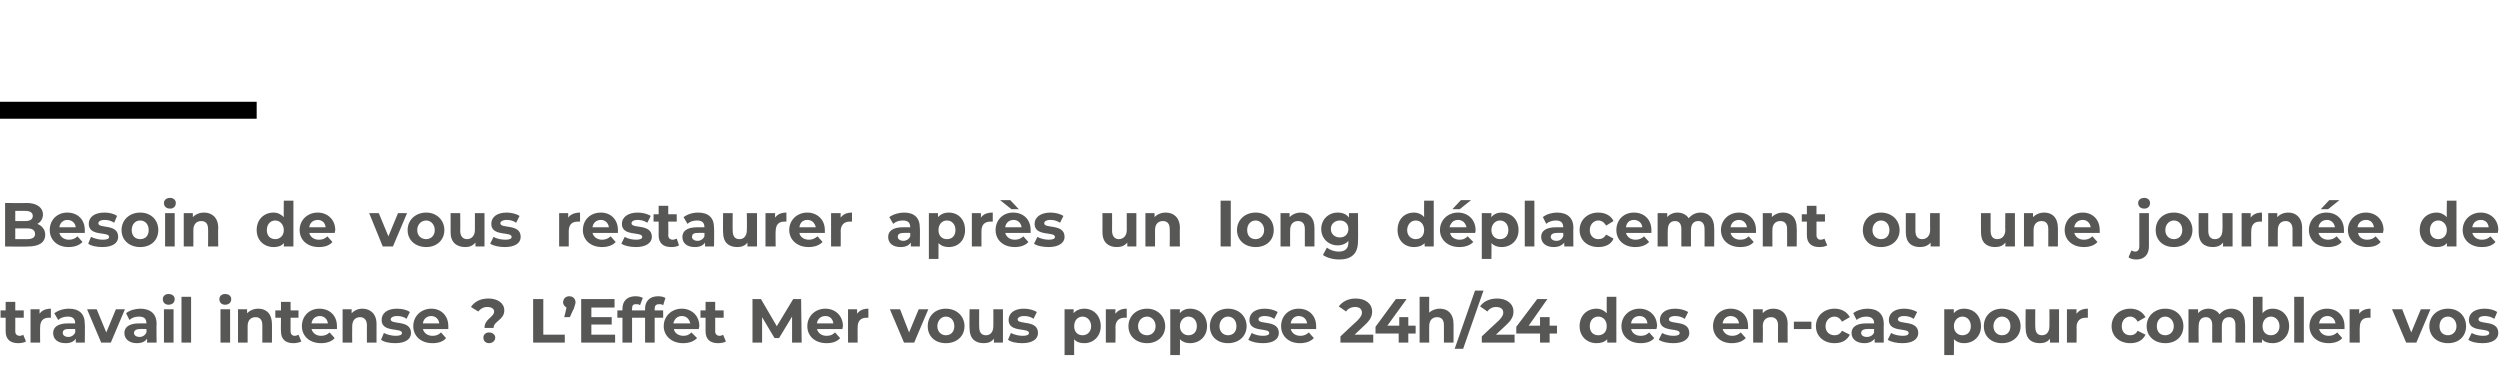 <?xml version="1.0" standalone="no"?><!DOCTYPE svg PUBLIC "-//W3C//DTD SVG 1.1//EN" "http://www.w3.org/Graphics/SVG/1.1/DTD/svg11.dtd"><svg xmlns="http://www.w3.org/2000/svg" version="1.1" width="442.2px" height="68.8px" viewBox="0 -33 442.2 68.8" style="top:-33px">  <desc>Besoin de vous restaurer après un long déplacement ou une journée de travail intense L Effet Mer vous propose 24h 2</desc>  <defs/>  <g class="svg-textframe-paragraphrules">    <line class="svg-paragraph-ruleabove" y1="-13.5" y2="-13.5" x1="0" x2="45.4" stroke="#000" stroke-width="3"/>  </g>  <g id="Polygon8741">    <path d="M 7.2 41.7 C 7.2 43.5 6 44.7 4.3 44.7 C 3.6 44.7 2.9 44.5 2.5 44 C 2.51 44.02 2.5 46.8 2.5 46.8 L 0.8 46.8 L 0.8 38.7 L 2.4 38.7 C 2.4 38.7 2.43 39.41 2.4 39.4 C 2.9 38.9 3.5 38.6 4.3 38.6 C 6 38.6 7.2 39.8 7.2 41.7 Z M 5.5 41.7 C 5.5 40.7 4.9 40 4 40 C 3.1 40 2.5 40.7 2.5 41.7 C 2.5 42.7 3.1 43.3 4 43.3 C 4.9 43.3 5.5 42.7 5.5 41.7 Z M 14.1 42.2 C 14.1 42.2 9.7 42.2 9.7 42.2 C 9.8 42.9 10.5 43.4 11.4 43.4 C 12 43.4 12.4 43.2 12.8 42.8 C 12.8 42.8 13.8 43.8 13.8 43.8 C 13.2 44.4 12.4 44.7 11.3 44.7 C 9.3 44.7 7.9 43.4 7.9 41.7 C 7.9 39.9 9.3 38.6 11.1 38.6 C 12.8 38.6 14.2 39.8 14.2 41.7 C 14.2 41.8 14.2 42 14.1 42.2 Z M 9.6 41.2 C 9.6 41.2 12.6 41.2 12.6 41.2 C 12.4 40.4 11.9 39.9 11.1 39.9 C 10.3 39.9 9.8 40.4 9.6 41.2 Z M 19.1 44.4 C 18.8 44.6 18.3 44.7 17.7 44.7 C 16.3 44.7 15.5 44 15.5 42.6 C 15.53 42.61 15.5 40.2 15.5 40.2 L 14.6 40.2 L 14.6 38.9 L 15.5 38.9 L 15.5 37.4 L 17.2 37.4 L 17.2 38.9 L 18.7 38.9 L 18.7 40.2 L 17.2 40.2 C 17.2 40.2 17.25 42.59 17.2 42.6 C 17.2 43.1 17.5 43.4 18 43.4 C 18.2 43.4 18.5 43.3 18.7 43.2 C 18.7 43.2 19.1 44.4 19.1 44.4 Z M 19.9 36.9 C 19.9 36.4 20.3 36 21 36 C 21.6 36 22 36.4 22 36.9 C 22 37.5 21.6 37.9 21 37.9 C 20.3 37.9 19.9 37.5 19.9 36.9 Z M 20.1 38.7 L 21.8 38.7 L 21.8 44.6 L 20.1 44.6 L 20.1 38.7 Z M 27.2 44.4 C 26.9 44.6 26.4 44.7 25.8 44.7 C 24.4 44.7 23.6 44 23.6 42.6 C 23.63 42.61 23.6 40.2 23.6 40.2 L 22.7 40.2 L 22.7 38.9 L 23.6 38.9 L 23.6 37.4 L 25.3 37.4 L 25.3 38.9 L 26.8 38.9 L 26.8 40.2 L 25.3 40.2 C 25.3 40.2 25.34 42.59 25.3 42.6 C 25.3 43.1 25.6 43.4 26.1 43.4 C 26.3 43.4 26.6 43.3 26.8 43.2 C 26.8 43.2 27.2 44.4 27.2 44.4 Z M 33.8 42.2 C 33.8 42.2 29.3 42.2 29.3 42.2 C 29.5 42.9 30.1 43.4 31 43.4 C 31.6 43.4 32.1 43.2 32.5 42.8 C 32.5 42.8 33.4 43.8 33.4 43.8 C 32.8 44.4 32 44.7 31 44.7 C 28.9 44.7 27.6 43.4 27.6 41.7 C 27.6 39.9 28.9 38.6 30.7 38.6 C 32.5 38.6 33.8 39.8 33.8 41.7 C 33.8 41.8 33.8 42 33.8 42.2 Z M 29.3 41.2 C 29.3 41.2 32.2 41.2 32.2 41.2 C 32.1 40.4 31.5 39.9 30.7 39.9 C 30 39.9 29.4 40.4 29.3 41.2 Z M 34.4 44.1 C 34.4 44.1 35 42.9 35 42.9 C 35.5 43.2 36.3 43.4 37 43.4 C 37.8 43.4 38.1 43.2 38.1 42.9 C 38.1 41.9 34.5 42.9 34.5 40.6 C 34.5 39.4 35.5 38.6 37.3 38.6 C 38.1 38.6 39 38.8 39.5 39.2 C 39.5 39.2 39 40.4 39 40.4 C 38.4 40 37.8 39.9 37.3 39.9 C 36.5 39.9 36.2 40.2 36.2 40.5 C 36.2 41.5 39.7 40.5 39.7 42.9 C 39.7 44 38.7 44.7 36.9 44.7 C 35.9 44.7 34.9 44.5 34.4 44.1 Z M 45.8 38.9 L 47.3 38.9 L 47.3 40.2 L 45.8 40.2 L 45.8 44.6 L 44.1 44.6 L 44.1 40.2 L 43.2 40.2 L 43.2 38.9 L 44.1 38.9 C 44.1 38.9 44.12 38.6 44.1 38.6 C 44.1 37.3 44.9 36.4 46.4 36.4 C 46.9 36.4 47.4 36.5 47.7 36.7 C 47.7 36.7 47.3 38 47.3 38 C 47.1 37.8 46.8 37.8 46.6 37.8 C 46.1 37.8 45.8 38 45.8 38.6 C 45.79 38.61 45.8 38.9 45.8 38.9 Z M 53.3 41.3 C 53.29 41.27 53.3 44.6 53.3 44.6 L 51.7 44.6 C 51.7 44.6 51.69 43.91 51.7 43.9 C 51.4 44.4 50.8 44.7 49.9 44.7 C 48.5 44.7 47.7 44 47.7 42.9 C 47.7 41.9 48.4 41.2 50.2 41.2 C 50.2 41.2 51.6 41.2 51.6 41.2 C 51.6 40.4 51.1 40 50.2 40 C 49.6 40 48.9 40.2 48.5 40.6 C 48.5 40.6 47.9 39.4 47.9 39.4 C 48.5 38.9 49.5 38.6 50.4 38.6 C 52.2 38.6 53.3 39.5 53.3 41.3 Z M 51.6 42.8 C 51.58 42.78 51.6 42.2 51.6 42.2 C 51.6 42.2 50.4 42.17 50.4 42.2 C 49.6 42.2 49.3 42.5 49.3 42.9 C 49.3 43.3 49.7 43.6 50.3 43.6 C 50.9 43.6 51.4 43.3 51.6 42.8 Z M 54.6 36.9 C 54.6 36.4 55.1 36 55.7 36 C 56.3 36 56.8 36.4 56.8 36.9 C 56.8 37.5 56.3 37.9 55.7 37.9 C 55.1 37.9 54.6 37.5 54.6 36.9 Z M 54.8 38.7 L 56.6 38.7 L 56.6 44.6 L 54.8 44.6 L 54.8 38.7 Z M 68.2 41.3 C 68.15 41.26 68.2 44.6 68.2 44.6 L 66.4 44.6 C 66.4 44.6 66.44 41.52 66.4 41.5 C 66.4 40.6 66 40.1 65.3 40.1 C 64.5 40.1 64 40.6 64 41.7 C 64.01 41.68 64 44.6 64 44.6 L 62.3 44.6 C 62.3 44.6 62.29 41.52 62.3 41.5 C 62.3 40.6 61.9 40.1 61.2 40.1 C 60.4 40.1 59.9 40.6 59.9 41.7 C 59.87 41.68 59.9 44.6 59.9 44.6 L 58.2 44.6 L 58.2 38.7 L 59.8 38.7 C 59.8 38.7 59.79 39.41 59.8 39.4 C 60.2 38.9 60.9 38.6 61.7 38.6 C 62.5 38.6 63.2 39 63.6 39.6 C 64.1 39 64.8 38.6 65.7 38.6 C 67.1 38.6 68.2 39.5 68.2 41.3 Z M 69.1 44.1 C 69.1 44.1 69.7 42.9 69.7 42.9 C 70.2 43.2 71 43.4 71.8 43.4 C 72.5 43.4 72.8 43.2 72.8 42.9 C 72.8 41.9 69.3 42.9 69.3 40.6 C 69.3 39.4 70.3 38.6 72 38.6 C 72.8 38.6 73.7 38.8 74.3 39.2 C 74.3 39.2 73.7 40.4 73.7 40.4 C 73.1 40 72.5 39.9 72 39.9 C 71.2 39.9 70.9 40.2 70.9 40.5 C 70.9 41.5 74.5 40.5 74.5 42.9 C 74.5 44 73.5 44.7 71.7 44.7 C 70.7 44.7 69.7 44.5 69.1 44.1 Z M 75.1 43.7 C 75.1 43 75.6 42.6 76.2 42.6 C 76.8 42.6 77.3 43 77.3 43.7 C 77.3 44.3 76.8 44.7 76.2 44.7 C 75.6 44.7 75.1 44.3 75.1 43.7 Z " stroke="none" fill="#575756"/>  </g>  <g id="Polygon8740">    <path d="M 4.6 27.4 C 4.3 27.6 3.7 27.7 3.2 27.7 C 1.8 27.7 1 27 1 25.6 C 1 25.61 1 23.2 1 23.2 L 0.1 23.2 L 0.1 21.9 L 1 21.9 L 1 20.4 L 2.7 20.4 L 2.7 21.9 L 4.2 21.9 L 4.2 23.2 L 2.7 23.2 C 2.7 23.2 2.72 25.59 2.7 25.6 C 2.7 26.1 3 26.4 3.5 26.4 C 3.7 26.4 4 26.3 4.1 26.2 C 4.1 26.2 4.6 27.4 4.6 27.4 Z M 9 21.6 C 9 21.6 9 23.2 9 23.2 C 8.9 23.2 8.8 23.2 8.6 23.2 C 7.7 23.2 7.1 23.7 7.1 24.9 C 7.07 24.85 7.1 27.6 7.1 27.6 L 5.4 27.6 L 5.4 21.7 L 7 21.7 C 7 21.7 7 22.51 7 22.5 C 7.4 21.9 8.1 21.6 9 21.6 Z M 15 24.3 C 15.04 24.27 15 27.6 15 27.6 L 13.4 27.6 C 13.4 27.6 13.43 26.91 13.4 26.9 C 13.1 27.4 12.5 27.7 11.6 27.7 C 10.2 27.7 9.4 27 9.4 25.9 C 9.4 24.9 10.2 24.2 12 24.2 C 12 24.2 13.3 24.2 13.3 24.2 C 13.3 23.4 12.9 23 12 23 C 11.3 23 10.7 23.2 10.3 23.6 C 10.3 23.6 9.6 22.4 9.6 22.4 C 10.3 21.9 11.2 21.6 12.2 21.6 C 14 21.6 15 22.5 15 24.3 Z M 13.3 25.8 C 13.32 25.78 13.3 25.2 13.3 25.2 C 13.3 25.2 12.14 25.17 12.1 25.2 C 11.3 25.2 11.1 25.5 11.1 25.9 C 11.1 26.3 11.5 26.6 12.1 26.6 C 12.6 26.6 13.1 26.3 13.3 25.8 Z M 22.1 21.7 L 19.6 27.6 L 17.9 27.6 L 15.4 21.7 L 17.1 21.7 L 18.8 25.8 L 20.5 21.7 L 22.1 21.7 Z M 27.7 24.3 C 27.65 24.27 27.7 27.6 27.7 27.6 L 26 27.6 C 26 27.6 26.05 26.91 26 26.9 C 25.7 27.4 25.1 27.7 24.2 27.7 C 22.9 27.7 22 27 22 25.9 C 22 24.9 22.8 24.2 24.6 24.2 C 24.6 24.2 25.9 24.2 25.9 24.2 C 25.9 23.4 25.5 23 24.6 23 C 23.9 23 23.3 23.2 22.9 23.6 C 22.9 23.6 22.3 22.4 22.3 22.4 C 22.9 21.9 23.9 21.6 24.8 21.6 C 26.6 21.6 27.7 22.5 27.7 24.3 Z M 25.9 25.8 C 25.94 25.78 25.9 25.2 25.9 25.2 C 25.9 25.2 24.76 25.17 24.8 25.2 C 24 25.2 23.7 25.5 23.7 25.9 C 23.7 26.3 24.1 26.6 24.7 26.6 C 25.2 26.6 25.7 26.3 25.9 25.8 Z M 28.8 19.9 C 28.8 19.4 29.2 19 29.8 19 C 30.5 19 30.9 19.4 30.9 19.9 C 30.9 20.5 30.5 20.9 29.8 20.9 C 29.2 20.9 28.8 20.5 28.8 19.9 Z M 29 21.7 L 30.7 21.7 L 30.7 27.6 L 29 27.6 L 29 21.7 Z M 32.1 19.5 L 33.8 19.5 L 33.8 27.6 L 32.1 27.6 L 32.1 19.5 Z M 38.8 19.9 C 38.8 19.4 39.2 19 39.8 19 C 40.5 19 40.9 19.4 40.9 19.9 C 40.9 20.5 40.5 20.9 39.8 20.9 C 39.2 20.9 38.8 20.5 38.8 19.9 Z M 39 21.7 L 40.7 21.7 L 40.7 27.6 L 39 27.6 L 39 21.7 Z M 48.1 24.3 C 48.12 24.26 48.1 27.6 48.1 27.6 L 46.4 27.6 C 46.4 27.6 46.4 24.52 46.4 24.5 C 46.4 23.6 46 23.1 45.2 23.1 C 44.4 23.1 43.8 23.6 43.8 24.7 C 43.79 24.72 43.8 27.6 43.8 27.6 L 42.1 27.6 L 42.1 21.7 L 43.7 21.7 C 43.7 21.7 43.71 22.42 43.7 22.4 C 44.2 21.9 44.9 21.6 45.7 21.6 C 47.1 21.6 48.1 22.5 48.1 24.3 Z M 53.3 27.4 C 52.9 27.6 52.4 27.7 51.9 27.7 C 50.5 27.7 49.7 27 49.7 25.6 C 49.66 25.61 49.7 23.2 49.7 23.2 L 48.7 23.2 L 48.7 21.9 L 49.7 21.9 L 49.7 20.4 L 51.4 20.4 L 51.4 21.9 L 52.8 21.9 L 52.8 23.2 L 51.4 23.2 C 51.4 23.2 51.38 25.59 51.4 25.6 C 51.4 26.1 51.7 26.4 52.1 26.4 C 52.4 26.4 52.6 26.3 52.8 26.2 C 52.8 26.2 53.3 27.4 53.3 27.4 Z M 59.6 25.2 C 59.6 25.2 55.1 25.2 55.1 25.2 C 55.3 25.9 55.9 26.4 56.8 26.4 C 57.4 26.4 57.9 26.2 58.3 25.8 C 58.3 25.8 59.2 26.8 59.2 26.8 C 58.7 27.4 57.8 27.7 56.8 27.7 C 54.7 27.7 53.4 26.4 53.4 24.7 C 53.4 22.9 54.7 21.6 56.5 21.6 C 58.3 21.6 59.6 22.8 59.6 24.7 C 59.6 24.8 59.6 25 59.6 25.2 Z M 55.1 24.2 C 55.1 24.2 58 24.2 58 24.2 C 57.9 23.4 57.3 22.9 56.6 22.9 C 55.8 22.9 55.2 23.4 55.1 24.2 Z M 66.6 24.3 C 66.6 24.26 66.6 27.6 66.6 27.6 L 64.9 27.6 C 64.9 27.6 64.88 24.52 64.9 24.5 C 64.9 23.6 64.4 23.1 63.7 23.1 C 62.9 23.1 62.3 23.6 62.3 24.7 C 62.27 24.72 62.3 27.6 62.3 27.6 L 60.6 27.6 L 60.6 21.7 L 62.2 21.7 C 62.2 21.7 62.19 22.42 62.2 22.4 C 62.7 21.9 63.3 21.6 64.1 21.6 C 65.5 21.6 66.6 22.5 66.6 24.3 Z M 67.4 27.1 C 67.4 27.1 67.9 25.9 67.9 25.9 C 68.5 26.2 69.3 26.4 70 26.4 C 70.8 26.4 71.1 26.2 71.1 25.9 C 71.1 24.9 67.5 25.9 67.5 23.6 C 67.5 22.4 68.5 21.6 70.2 21.6 C 71.1 21.6 72 21.8 72.5 22.2 C 72.5 22.2 71.9 23.4 71.9 23.4 C 71.4 23 70.8 22.9 70.2 22.9 C 69.5 22.9 69.1 23.2 69.1 23.5 C 69.1 24.5 72.7 23.5 72.7 25.9 C 72.7 27 71.7 27.7 69.9 27.7 C 68.9 27.7 67.9 27.5 67.4 27.1 Z M 79.3 25.2 C 79.3 25.2 74.8 25.2 74.8 25.2 C 75 25.9 75.6 26.4 76.5 26.4 C 77.2 26.4 77.6 26.2 78 25.8 C 78 25.8 78.9 26.8 78.9 26.8 C 78.4 27.4 77.6 27.7 76.5 27.7 C 74.4 27.7 73.1 26.4 73.1 24.7 C 73.1 22.9 74.5 21.6 76.3 21.6 C 78 21.6 79.3 22.8 79.3 24.7 C 79.3 24.8 79.3 25 79.3 25.2 Z M 74.8 24.2 C 74.8 24.2 77.7 24.2 77.7 24.2 C 77.6 23.4 77 22.9 76.3 22.9 C 75.5 22.9 74.9 23.4 74.8 24.2 Z M 87.4 22.1 C 87.4 21.6 86.9 21.3 86.2 21.3 C 85.5 21.3 85 21.6 84.6 22.1 C 84.6 22.1 83.3 21.3 83.3 21.3 C 83.9 20.4 84.9 19.8 86.4 19.8 C 88 19.8 89.2 20.6 89.2 21.9 C 89.2 23.6 87.3 23.8 87.3 25 C 87.3 25 85.7 25 85.7 25 C 85.7 23.4 87.4 23.1 87.4 22.1 Z M 85.5 26.7 C 85.5 26.2 85.9 25.8 86.5 25.8 C 87.1 25.8 87.6 26.2 87.6 26.7 C 87.6 27.3 87.1 27.7 86.5 27.7 C 85.9 27.7 85.5 27.3 85.5 26.7 Z M 94.3 19.9 L 96.1 19.9 L 96.1 26.2 L 99.9 26.2 L 99.9 27.6 L 94.3 27.6 L 94.3 19.9 Z M 101.8 20.5 C 101.8 20.7 101.7 20.9 101.5 21.6 C 101.48 21.55 100.8 23.1 100.8 23.1 L 99.8 23.1 C 99.8 23.1 100.23 21.4 100.2 21.4 C 99.9 21.2 99.6 20.9 99.6 20.5 C 99.6 19.8 100.1 19.4 100.7 19.4 C 101.3 19.4 101.8 19.8 101.8 20.5 Z M 108.8 26.2 L 108.8 27.6 L 102.8 27.6 L 102.8 19.9 L 108.7 19.9 L 108.7 21.4 L 104.6 21.4 L 104.6 23.1 L 108.2 23.1 L 108.2 24.4 L 104.6 24.4 L 104.6 26.2 L 108.8 26.2 Z M 111.8 21.9 L 113.3 21.9 L 113.3 23.2 L 111.8 23.2 L 111.8 27.6 L 110.1 27.6 L 110.1 23.2 L 109.2 23.2 L 109.2 21.9 L 110.1 21.9 C 110.1 21.9 110.08 21.6 110.1 21.6 C 110.1 20.3 110.9 19.4 112.4 19.4 C 112.9 19.4 113.4 19.5 113.7 19.7 C 113.7 19.7 113.2 21 113.2 21 C 113 20.8 112.8 20.8 112.5 20.8 C 112 20.8 111.8 21 111.8 21.6 C 111.76 21.61 111.8 21.9 111.8 21.9 Z M 115.8 21.9 L 117.3 21.9 L 117.3 23.2 L 115.8 23.2 L 115.8 27.6 L 114.1 27.6 L 114.1 23.2 L 113.2 23.2 L 113.2 21.9 L 114.1 21.9 C 114.1 21.9 114.12 21.6 114.1 21.6 C 114.1 20.3 114.9 19.4 116.4 19.4 C 116.9 19.4 117.4 19.5 117.7 19.7 C 117.7 19.7 117.3 21 117.3 21 C 117.1 20.8 116.8 20.8 116.6 20.8 C 116.1 20.8 115.8 21 115.8 21.6 C 115.79 21.61 115.8 21.9 115.8 21.9 Z M 123.6 25.2 C 123.6 25.2 119.2 25.2 119.2 25.2 C 119.3 25.9 120 26.4 120.9 26.4 C 121.5 26.4 121.9 26.2 122.3 25.8 C 122.3 25.8 123.3 26.8 123.3 26.8 C 122.7 27.4 121.9 27.7 120.8 27.7 C 118.8 27.7 117.4 26.4 117.4 24.7 C 117.4 22.9 118.8 21.6 120.6 21.6 C 122.3 21.6 123.7 22.8 123.7 24.7 C 123.7 24.8 123.6 25 123.6 25.2 Z M 119.1 24.2 C 119.1 24.2 122.1 24.2 122.1 24.2 C 121.9 23.4 121.4 22.9 120.6 22.9 C 119.8 22.9 119.3 23.4 119.1 24.2 Z M 128.4 27.4 C 128.1 27.6 127.5 27.7 127 27.7 C 125.6 27.7 124.8 27 124.8 25.6 C 124.8 25.61 124.8 23.2 124.8 23.2 L 123.9 23.2 L 123.9 21.9 L 124.8 21.9 L 124.8 20.4 L 126.5 20.4 L 126.5 21.9 L 128 21.9 L 128 23.2 L 126.5 23.2 C 126.5 23.2 126.52 25.59 126.5 25.6 C 126.5 26.1 126.8 26.4 127.3 26.4 C 127.5 26.4 127.8 26.3 127.9 26.2 C 127.9 26.2 128.4 27.4 128.4 27.4 Z M 140.1 27.6 L 140.1 23 L 137.8 26.8 L 137 26.8 L 134.8 23.1 L 134.8 27.6 L 133.1 27.6 L 133.1 19.9 L 134.6 19.9 L 137.4 24.7 L 140.3 19.9 L 141.7 19.9 L 141.8 27.6 L 140.1 27.6 Z M 149 25.2 C 149 25.2 144.5 25.2 144.5 25.2 C 144.7 25.9 145.3 26.4 146.2 26.4 C 146.9 26.4 147.3 26.2 147.7 25.8 C 147.7 25.8 148.6 26.8 148.6 26.8 C 148.1 27.4 147.3 27.7 146.2 27.7 C 144.1 27.7 142.8 26.4 142.8 24.7 C 142.8 22.9 144.2 21.6 146 21.6 C 147.7 21.6 149.1 22.8 149.1 24.7 C 149.1 24.8 149 25 149 25.2 Z M 144.5 24.2 C 144.5 24.2 147.4 24.2 147.4 24.2 C 147.3 23.4 146.8 22.9 146 22.9 C 145.2 22.9 144.6 23.4 144.5 24.2 Z M 153.6 21.6 C 153.6 21.6 153.6 23.2 153.6 23.2 C 153.5 23.2 153.4 23.2 153.3 23.2 C 152.3 23.2 151.7 23.7 151.7 24.9 C 151.69 24.85 151.7 27.6 151.7 27.6 L 150 27.6 L 150 21.7 L 151.6 21.7 C 151.6 21.7 151.61 22.51 151.6 22.5 C 152 21.9 152.7 21.6 153.6 21.6 Z M 164.2 21.7 L 161.7 27.6 L 159.9 27.6 L 157.4 21.7 L 159.2 21.7 L 160.8 25.8 L 162.5 21.7 L 164.2 21.7 Z M 164.1 24.7 C 164.1 22.9 165.4 21.6 167.3 21.6 C 169.2 21.6 170.6 22.9 170.6 24.7 C 170.6 26.5 169.2 27.7 167.3 27.7 C 165.4 27.7 164.1 26.5 164.1 24.7 Z M 168.8 24.7 C 168.8 23.7 168.2 23 167.3 23 C 166.5 23 165.8 23.7 165.8 24.7 C 165.8 25.7 166.5 26.3 167.3 26.3 C 168.2 26.3 168.8 25.7 168.8 24.7 Z M 177.4 21.7 L 177.4 27.6 L 175.8 27.6 C 175.8 27.6 175.82 26.94 175.8 26.9 C 175.4 27.5 174.7 27.7 174 27.7 C 172.5 27.7 171.5 26.9 171.5 25.1 C 171.45 25.07 171.5 21.7 171.5 21.7 L 173.2 21.7 C 173.2 21.7 173.17 24.82 173.2 24.8 C 173.2 25.8 173.6 26.3 174.4 26.3 C 175.2 26.3 175.7 25.7 175.7 24.7 C 175.73 24.66 175.7 21.7 175.7 21.7 L 177.4 21.7 Z M 178.3 27.1 C 178.3 27.1 178.8 25.9 178.8 25.9 C 179.4 26.2 180.2 26.4 180.9 26.4 C 181.7 26.4 182 26.2 182 25.9 C 182 24.9 178.4 25.9 178.4 23.6 C 178.4 22.4 179.4 21.6 181.1 21.6 C 181.9 21.6 182.8 21.8 183.4 22.2 C 183.4 22.2 182.8 23.4 182.8 23.4 C 182.3 23 181.7 22.9 181.1 22.9 C 180.4 22.9 180 23.2 180 23.5 C 180 24.5 183.6 23.5 183.6 25.9 C 183.6 27 182.6 27.7 180.8 27.7 C 179.8 27.7 178.8 27.5 178.3 27.1 Z M 194.7 24.7 C 194.7 26.5 193.4 27.7 191.8 27.7 C 191 27.7 190.4 27.5 190 27 C 189.97 27.02 190 29.8 190 29.8 L 188.3 29.8 L 188.3 21.7 L 189.9 21.7 C 189.9 21.7 189.9 22.41 189.9 22.4 C 190.3 21.9 191 21.6 191.8 21.6 C 193.4 21.6 194.7 22.8 194.7 24.7 Z M 193 24.7 C 193 23.7 192.3 23 191.5 23 C 190.6 23 190 23.7 190 24.7 C 190 25.7 190.6 26.3 191.5 26.3 C 192.3 26.3 193 25.7 193 24.7 Z M 199.3 21.6 C 199.3 21.6 199.3 23.2 199.3 23.2 C 199.2 23.2 199 23.2 198.9 23.2 C 198 23.2 197.3 23.7 197.3 24.9 C 197.34 24.85 197.3 27.6 197.3 27.6 L 195.6 27.6 L 195.6 21.7 L 197.3 21.7 C 197.3 21.7 197.26 22.51 197.3 22.5 C 197.7 21.9 198.4 21.6 199.3 21.6 Z M 199.6 24.7 C 199.6 22.9 201 21.6 202.9 21.6 C 204.7 21.6 206.1 22.9 206.1 24.7 C 206.1 26.5 204.7 27.7 202.9 27.7 C 201 27.7 199.6 26.5 199.6 24.7 Z M 204.4 24.7 C 204.4 23.7 203.7 23 202.9 23 C 202 23 201.3 23.7 201.3 24.7 C 201.3 25.7 202 26.3 202.9 26.3 C 203.7 26.3 204.4 25.7 204.4 24.7 Z M 213.5 24.7 C 213.5 26.5 212.2 27.7 210.5 27.7 C 209.8 27.7 209.2 27.5 208.7 27 C 208.75 27.02 208.7 29.8 208.7 29.8 L 207 29.8 L 207 21.7 L 208.7 21.7 C 208.7 21.7 208.67 22.41 208.7 22.4 C 209.1 21.9 209.7 21.6 210.5 21.6 C 212.2 21.6 213.5 22.8 213.5 24.7 Z M 211.7 24.7 C 211.7 23.7 211.1 23 210.2 23 C 209.4 23 208.7 23.7 208.7 24.7 C 208.7 25.7 209.4 26.3 210.2 26.3 C 211.1 26.3 211.7 25.7 211.7 24.7 Z M 214 24.7 C 214 22.9 215.3 21.6 217.2 21.6 C 219.1 21.6 220.5 22.9 220.5 24.7 C 220.5 26.5 219.1 27.7 217.2 27.7 C 215.3 27.7 214 26.5 214 24.7 Z M 218.7 24.7 C 218.7 23.7 218.1 23 217.2 23 C 216.4 23 215.7 23.7 215.7 24.7 C 215.7 25.7 216.4 26.3 217.2 26.3 C 218.1 26.3 218.7 25.7 218.7 24.7 Z M 220.8 27.1 C 220.8 27.1 221.4 25.9 221.4 25.9 C 221.9 26.2 222.7 26.4 223.4 26.4 C 224.2 26.4 224.5 26.2 224.5 25.9 C 224.5 24.9 221 25.9 221 23.6 C 221 22.4 222 21.6 223.7 21.6 C 224.5 21.6 225.4 21.8 226 22.2 C 226 22.2 225.4 23.4 225.4 23.4 C 224.8 23 224.2 22.9 223.7 22.9 C 222.9 22.9 222.6 23.2 222.6 23.5 C 222.6 24.5 226.2 23.5 226.2 25.9 C 226.2 27 225.2 27.7 223.4 27.7 C 222.4 27.7 221.4 27.5 220.8 27.1 Z M 232.8 25.2 C 232.8 25.2 228.3 25.2 228.3 25.2 C 228.5 25.9 229.1 26.4 230 26.4 C 230.6 26.4 231.1 26.2 231.5 25.8 C 231.5 25.8 232.4 26.8 232.4 26.8 C 231.8 27.4 231 27.7 229.9 27.7 C 227.9 27.7 226.6 26.4 226.6 24.7 C 226.6 22.9 227.9 21.6 229.7 21.6 C 231.5 21.6 232.8 22.8 232.8 24.7 C 232.8 24.8 232.8 25 232.8 25.2 Z M 228.3 24.2 C 228.3 24.2 231.2 24.2 231.2 24.2 C 231.1 23.4 230.5 22.9 229.7 22.9 C 229 22.9 228.4 23.4 228.3 24.2 Z M 242.9 26.2 L 242.9 27.6 L 237.1 27.6 L 237.1 26.5 C 237.1 26.5 240.08 23.69 240.1 23.7 C 240.8 23 240.9 22.6 240.9 22.3 C 240.9 21.7 240.5 21.3 239.7 21.3 C 239 21.3 238.4 21.6 238.1 22.1 C 238.1 22.1 236.8 21.2 236.8 21.2 C 237.4 20.4 238.4 19.8 239.8 19.8 C 241.5 19.8 242.7 20.7 242.7 22.1 C 242.7 22.8 242.5 23.5 241.4 24.5 C 241.39 24.52 239.6 26.2 239.6 26.2 L 242.9 26.2 Z M 250.4 26 L 249.1 26 L 249.1 27.6 L 247.4 27.6 L 247.4 26 L 243.3 26 L 243.3 24.8 L 246.9 19.9 L 248.8 19.9 L 245.4 24.6 L 247.5 24.6 L 247.5 23.1 L 249.1 23.1 L 249.1 24.6 L 250.4 24.6 L 250.4 26 Z M 257.1 24.3 C 257.11 24.26 257.1 27.6 257.1 27.6 L 255.4 27.6 C 255.4 27.6 255.4 24.52 255.4 24.5 C 255.4 23.6 255 23.1 254.2 23.1 C 253.4 23.1 252.8 23.6 252.8 24.7 C 252.78 24.72 252.8 27.6 252.8 27.6 L 251.1 27.6 L 251.1 19.5 L 252.8 19.5 C 252.8 19.5 252.78 22.35 252.8 22.3 C 253.2 21.9 253.9 21.6 254.7 21.6 C 256.1 21.6 257.1 22.5 257.1 24.3 Z M 260.9 18.4 L 262.4 18.4 L 258.8 28.7 L 257.3 28.7 L 260.9 18.4 Z M 267.9 26.2 L 267.9 27.6 L 262.1 27.6 L 262.1 26.5 C 262.1 26.5 265.08 23.69 265.1 23.7 C 265.8 23 265.9 22.6 265.9 22.3 C 265.9 21.7 265.5 21.3 264.6 21.3 C 264 21.3 263.4 21.6 263.1 22.1 C 263.1 22.1 261.8 21.2 261.8 21.2 C 262.3 20.4 263.4 19.8 264.8 19.8 C 266.5 19.8 267.7 20.7 267.7 22.1 C 267.7 22.8 267.5 23.5 266.4 24.5 C 266.38 24.52 264.6 26.2 264.6 26.2 L 267.9 26.2 Z M 275.4 26 L 274.1 26 L 274.1 27.6 L 272.4 27.6 L 272.4 26 L 268.2 26 L 268.2 24.8 L 271.9 19.9 L 273.7 19.9 L 270.4 24.6 L 272.4 24.6 L 272.4 23.1 L 274.1 23.1 L 274.1 24.6 L 275.4 24.6 L 275.4 26 Z M 285.9 19.5 L 285.9 27.6 L 284.3 27.6 C 284.3 27.6 284.26 26.97 284.3 27 C 283.8 27.5 283.2 27.7 282.4 27.7 C 280.7 27.7 279.4 26.5 279.4 24.7 C 279.4 22.8 280.7 21.6 282.4 21.6 C 283.1 21.6 283.7 21.9 284.2 22.4 C 284.18 22.36 284.2 19.5 284.2 19.5 L 285.9 19.5 Z M 284.2 24.7 C 284.2 23.7 283.6 23 282.7 23 C 281.8 23 281.2 23.7 281.2 24.7 C 281.2 25.7 281.8 26.3 282.7 26.3 C 283.6 26.3 284.2 25.7 284.2 24.7 Z M 293 25.2 C 293 25.2 288.5 25.2 288.5 25.2 C 288.7 25.9 289.3 26.4 290.2 26.4 C 290.9 26.4 291.3 26.2 291.7 25.8 C 291.7 25.8 292.6 26.8 292.6 26.8 C 292.1 27.4 291.3 27.7 290.2 27.7 C 288.1 27.7 286.8 26.4 286.8 24.7 C 286.8 22.9 288.2 21.6 290 21.6 C 291.7 21.6 293.1 22.8 293.1 24.7 C 293.1 24.8 293 25 293 25.2 Z M 288.5 24.2 C 288.5 24.2 291.4 24.2 291.4 24.2 C 291.3 23.4 290.8 22.9 290 22.9 C 289.2 22.9 288.6 23.4 288.5 24.2 Z M 293.4 27.1 C 293.4 27.1 294 25.9 294 25.9 C 294.5 26.2 295.3 26.4 296 26.4 C 296.8 26.4 297.1 26.2 297.1 25.9 C 297.1 24.9 293.6 25.9 293.6 23.6 C 293.6 22.4 294.6 21.6 296.3 21.6 C 297.1 21.6 298 21.8 298.6 22.2 C 298.6 22.2 298 23.4 298 23.4 C 297.4 23 296.8 22.9 296.3 22.9 C 295.5 22.9 295.2 23.2 295.2 23.5 C 295.2 24.5 298.8 23.5 298.8 25.9 C 298.8 27 297.7 27.7 296 27.7 C 295 27.7 294 27.5 293.4 27.1 Z M 309.2 25.2 C 309.2 25.2 304.7 25.2 304.7 25.2 C 304.9 25.9 305.5 26.4 306.4 26.4 C 307 26.4 307.5 26.2 307.9 25.8 C 307.9 25.8 308.8 26.8 308.8 26.8 C 308.2 27.4 307.4 27.7 306.3 27.7 C 304.3 27.7 303 26.4 303 24.7 C 303 22.9 304.3 21.6 306.1 21.6 C 307.9 21.6 309.2 22.8 309.2 24.7 C 309.2 24.8 309.2 25 309.2 25.2 Z M 304.7 24.2 C 304.7 24.2 307.6 24.2 307.6 24.2 C 307.5 23.4 306.9 22.9 306.1 22.9 C 305.4 22.9 304.8 23.4 304.7 24.2 Z M 316.2 24.3 C 316.18 24.26 316.2 27.6 316.2 27.6 L 314.5 27.6 C 314.5 27.6 314.47 24.52 314.5 24.5 C 314.5 23.6 314 23.1 313.3 23.1 C 312.4 23.1 311.8 23.6 311.8 24.7 C 311.85 24.72 311.8 27.6 311.8 27.6 L 310.1 27.6 L 310.1 21.7 L 311.8 21.7 C 311.8 21.7 311.77 22.42 311.8 22.4 C 312.2 21.9 312.9 21.6 313.7 21.6 C 315.1 21.6 316.2 22.5 316.2 24.3 Z M 317.3 23.9 L 320.4 23.9 L 320.4 25.2 L 317.3 25.2 L 317.3 23.9 Z M 321.2 24.7 C 321.2 22.9 322.6 21.6 324.5 21.6 C 325.8 21.6 326.7 22.2 327.2 23.1 C 327.2 23.1 325.8 23.9 325.8 23.9 C 325.5 23.3 325 23 324.5 23 C 323.6 23 322.9 23.7 322.9 24.7 C 322.9 25.7 323.6 26.3 324.5 26.3 C 325 26.3 325.5 26.1 325.8 25.5 C 325.8 25.5 327.2 26.2 327.2 26.2 C 326.7 27.2 325.8 27.7 324.5 27.7 C 322.6 27.7 321.2 26.5 321.2 24.7 Z M 333.2 24.3 C 333.17 24.27 333.2 27.6 333.2 27.6 L 331.6 27.6 C 331.6 27.6 331.56 26.91 331.6 26.9 C 331.2 27.4 330.6 27.7 329.8 27.7 C 328.4 27.7 327.5 27 327.5 25.9 C 327.5 24.9 328.3 24.2 330.1 24.2 C 330.1 24.2 331.5 24.2 331.5 24.2 C 331.5 23.4 331 23 330.1 23 C 329.5 23 328.8 23.2 328.4 23.6 C 328.4 23.6 327.8 22.4 327.8 22.4 C 328.4 21.9 329.4 21.6 330.3 21.6 C 332.1 21.6 333.2 22.5 333.2 24.3 Z M 331.5 25.8 C 331.45 25.78 331.5 25.2 331.5 25.2 C 331.5 25.2 330.27 25.17 330.3 25.2 C 329.5 25.2 329.2 25.5 329.2 25.9 C 329.2 26.3 329.6 26.6 330.2 26.6 C 330.8 26.6 331.3 26.3 331.5 25.8 Z M 333.9 27.1 C 333.9 27.1 334.5 25.9 334.5 25.9 C 335 26.2 335.8 26.4 336.6 26.4 C 337.3 26.4 337.6 26.2 337.6 25.9 C 337.6 24.9 334.1 25.9 334.1 23.6 C 334.1 22.4 335.1 21.6 336.8 21.6 C 337.6 21.6 338.5 21.8 339.1 22.2 C 339.1 22.2 338.5 23.4 338.5 23.4 C 337.9 23 337.3 22.9 336.8 22.9 C 336 22.9 335.7 23.2 335.7 23.5 C 335.7 24.5 339.3 23.5 339.3 25.9 C 339.3 27 338.3 27.7 336.5 27.7 C 335.5 27.7 334.5 27.5 333.9 27.1 Z M 350.4 24.7 C 350.4 26.5 349.1 27.7 347.4 27.7 C 346.7 27.7 346.1 27.5 345.6 27 C 345.65 27.02 345.6 29.8 345.6 29.8 L 343.9 29.8 L 343.9 21.7 L 345.6 21.7 C 345.6 21.7 345.57 22.41 345.6 22.4 C 346 21.9 346.6 21.6 347.4 21.6 C 349.1 21.6 350.4 22.8 350.4 24.7 Z M 348.6 24.7 C 348.6 23.7 348 23 347.1 23 C 346.3 23 345.6 23.7 345.6 24.7 C 345.6 25.7 346.3 26.3 347.1 26.3 C 348 26.3 348.6 25.7 348.6 24.7 Z M 350.9 24.7 C 350.9 22.9 352.2 21.6 354.1 21.6 C 356 21.6 357.4 22.9 357.4 24.7 C 357.4 26.5 356 27.7 354.1 27.7 C 352.2 27.7 350.9 26.5 350.9 24.7 Z M 355.6 24.7 C 355.6 23.7 355 23 354.1 23 C 353.3 23 352.6 23.7 352.6 24.7 C 352.6 25.7 353.3 26.3 354.1 26.3 C 355 26.3 355.6 25.7 355.6 24.7 Z M 364.2 21.7 L 364.2 27.6 L 362.6 27.6 C 362.6 27.6 362.62 26.94 362.6 26.9 C 362.2 27.5 361.5 27.7 360.8 27.7 C 359.3 27.7 358.3 26.9 358.3 25.1 C 358.25 25.07 358.3 21.7 358.3 21.7 L 360 21.7 C 360 21.7 359.97 24.82 360 24.8 C 360 25.8 360.4 26.3 361.2 26.3 C 362 26.3 362.5 25.7 362.5 24.7 C 362.53 24.66 362.5 21.7 362.5 21.7 L 364.2 21.7 Z M 369.3 21.6 C 369.3 21.6 369.3 23.2 369.3 23.2 C 369.2 23.2 369 23.2 368.9 23.2 C 368 23.2 367.3 23.7 367.3 24.9 C 367.34 24.85 367.3 27.6 367.3 27.6 L 365.6 27.6 L 365.6 21.7 L 367.3 21.7 C 367.3 21.7 367.26 22.51 367.3 22.5 C 367.7 21.9 368.4 21.6 369.3 21.6 Z M 373.5 24.7 C 373.5 22.9 374.9 21.6 376.8 21.6 C 378.1 21.6 379 22.2 379.5 23.1 C 379.5 23.1 378.1 23.9 378.1 23.9 C 377.8 23.3 377.3 23 376.8 23 C 375.9 23 375.3 23.7 375.3 24.7 C 375.3 25.7 375.9 26.3 376.8 26.3 C 377.3 26.3 377.8 26.1 378.1 25.5 C 378.1 25.5 379.5 26.2 379.5 26.2 C 379 27.2 378.1 27.7 376.8 27.7 C 374.9 27.7 373.5 26.5 373.5 24.7 Z M 379.7 24.7 C 379.7 22.9 381.1 21.6 383 21.6 C 384.9 21.6 386.2 22.9 386.2 24.7 C 386.2 26.5 384.9 27.7 383 27.7 C 381.1 27.7 379.7 26.5 379.7 24.7 Z M 384.5 24.7 C 384.5 23.7 383.8 23 383 23 C 382.1 23 381.5 23.7 381.5 24.7 C 381.5 25.7 382.1 26.3 383 26.3 C 383.8 26.3 384.5 25.7 384.5 24.7 Z M 397.1 24.3 C 397.14 24.26 397.1 27.6 397.1 27.6 L 395.4 27.6 C 395.4 27.6 395.43 24.52 395.4 24.5 C 395.4 23.6 395 23.1 394.3 23.1 C 393.5 23.1 393 23.6 393 24.7 C 393 24.68 393 27.6 393 27.6 L 391.3 27.6 C 391.3 27.6 391.28 24.52 391.3 24.5 C 391.3 23.6 390.9 23.1 390.2 23.1 C 389.4 23.1 388.9 23.6 388.9 24.7 C 388.86 24.68 388.9 27.6 388.9 27.6 L 387.1 27.6 L 387.1 21.7 L 388.8 21.7 C 388.8 21.7 388.78 22.41 388.8 22.4 C 389.2 21.9 389.9 21.6 390.6 21.6 C 391.5 21.6 392.2 22 392.6 22.6 C 393.1 22 393.8 21.6 394.7 21.6 C 396.1 21.6 397.1 22.5 397.1 24.3 Z M 404.9 24.7 C 404.9 26.5 403.6 27.7 402 27.7 C 401.2 27.7 400.5 27.5 400.1 27 C 400.1 26.97 400.1 27.6 400.1 27.6 L 398.5 27.6 L 398.5 19.5 L 400.2 19.5 C 400.2 19.5 400.18 22.36 400.2 22.4 C 400.6 21.9 401.2 21.6 402 21.6 C 403.6 21.6 404.9 22.8 404.9 24.7 Z M 403.2 24.7 C 403.2 23.7 402.5 23 401.7 23 C 400.8 23 400.2 23.7 400.2 24.7 C 400.2 25.7 400.8 26.3 401.7 26.3 C 402.5 26.3 403.2 25.7 403.2 24.7 Z M 405.8 19.5 L 407.5 19.5 L 407.5 27.6 L 405.8 27.6 L 405.8 19.5 Z M 414.7 25.2 C 414.7 25.2 410.2 25.2 410.2 25.2 C 410.4 25.9 411 26.4 411.9 26.4 C 412.5 26.4 413 26.2 413.4 25.8 C 413.4 25.8 414.3 26.8 414.3 26.8 C 413.8 27.4 412.9 27.7 411.9 27.7 C 409.8 27.7 408.5 26.4 408.5 24.7 C 408.5 22.9 409.8 21.6 411.6 21.6 C 413.4 21.6 414.7 22.8 414.7 24.7 C 414.7 24.8 414.7 25 414.7 25.2 Z M 410.2 24.2 C 410.2 24.2 413.1 24.2 413.1 24.2 C 413 23.4 412.4 22.9 411.7 22.9 C 410.9 22.9 410.3 23.4 410.2 24.2 Z M 419.3 21.6 C 419.3 21.6 419.3 23.2 419.3 23.2 C 419.2 23.2 419.1 23.2 418.9 23.2 C 418 23.2 417.4 23.7 417.4 24.9 C 417.36 24.85 417.4 27.6 417.4 27.6 L 415.6 27.6 L 415.6 21.7 L 417.3 21.7 C 417.3 21.7 417.28 22.51 417.3 22.5 C 417.7 21.9 418.4 21.6 419.3 21.6 Z M 429.9 21.7 L 427.4 27.6 L 425.6 27.6 L 423.1 21.7 L 424.9 21.7 L 426.5 25.8 L 428.2 21.7 L 429.9 21.7 Z M 429.7 24.7 C 429.7 22.9 431.1 21.6 433 21.6 C 434.9 21.6 436.2 22.9 436.2 24.7 C 436.2 26.5 434.9 27.7 433 27.7 C 431.1 27.7 429.7 26.5 429.7 24.7 Z M 434.5 24.7 C 434.5 23.7 433.8 23 433 23 C 432.1 23 431.5 23.7 431.5 24.7 C 431.5 25.7 432.1 26.3 433 26.3 C 433.8 26.3 434.5 25.7 434.5 24.7 Z M 436.6 27.1 C 436.6 27.1 437.2 25.9 437.2 25.9 C 437.7 26.2 438.5 26.4 439.2 26.4 C 440 26.4 440.3 26.2 440.3 25.9 C 440.3 24.9 436.7 25.9 436.7 23.6 C 436.7 22.4 437.7 21.6 439.5 21.6 C 440.3 21.6 441.2 21.8 441.7 22.2 C 441.7 22.2 441.2 23.4 441.2 23.4 C 440.6 23 440 22.9 439.5 22.9 C 438.7 22.9 438.4 23.2 438.4 23.5 C 438.4 24.5 441.9 23.5 441.9 25.9 C 441.9 27 440.9 27.7 439.1 27.7 C 438.1 27.7 437.1 27.5 436.6 27.1 Z " stroke="none" fill="#575756"/>  </g>  <g id="Polygon8739">    <path d="M 8 8.5 C 8 9.9 6.9 10.6 4.9 10.6 C 4.9 10.65 0.9 10.6 0.9 10.6 L 0.9 2.9 C 0.9 2.9 4.68 2.95 4.7 2.9 C 6.6 2.9 7.6 3.8 7.6 4.9 C 7.6 5.7 7.2 6.3 6.6 6.6 C 7.4 6.9 8 7.6 8 8.5 Z M 2.7 4.3 L 2.7 6.1 C 2.7 6.1 4.46 6.11 4.5 6.1 C 5.3 6.1 5.8 5.8 5.8 5.2 C 5.8 4.6 5.3 4.3 4.5 4.3 C 4.46 4.29 2.7 4.3 2.7 4.3 Z M 6.2 8.4 C 6.2 7.7 5.7 7.4 4.8 7.4 C 4.76 7.4 2.7 7.4 2.7 7.4 L 2.7 9.3 C 2.7 9.3 4.76 9.31 4.8 9.3 C 5.7 9.3 6.2 9 6.2 8.4 Z M 15 8.2 C 15 8.2 10.5 8.2 10.5 8.2 C 10.7 8.9 11.3 9.4 12.2 9.4 C 12.8 9.4 13.3 9.2 13.7 8.8 C 13.7 8.8 14.6 9.8 14.6 9.8 C 14 10.4 13.2 10.7 12.1 10.7 C 10.1 10.7 8.8 9.4 8.8 7.7 C 8.8 5.9 10.1 4.6 11.9 4.6 C 13.7 4.6 15 5.8 15 7.7 C 15 7.8 15 8 15 8.2 Z M 10.5 7.2 C 10.5 7.2 13.4 7.2 13.4 7.2 C 13.3 6.4 12.7 5.9 11.9 5.9 C 11.2 5.9 10.6 6.4 10.5 7.2 Z M 15.6 10.1 C 15.6 10.1 16.1 8.9 16.1 8.9 C 16.7 9.2 17.5 9.4 18.2 9.4 C 19 9.4 19.3 9.2 19.3 8.9 C 19.3 7.9 15.7 8.9 15.7 6.6 C 15.7 5.4 16.7 4.6 18.5 4.6 C 19.3 4.6 20.2 4.8 20.7 5.2 C 20.7 5.2 20.2 6.4 20.2 6.4 C 19.6 6 19 5.9 18.5 5.9 C 17.7 5.9 17.4 6.2 17.4 6.5 C 17.4 7.5 20.9 6.5 20.9 8.9 C 20.9 10 19.9 10.7 18.1 10.7 C 17.1 10.7 16.1 10.5 15.6 10.1 Z M 21.5 7.7 C 21.5 5.9 22.9 4.6 24.8 4.6 C 26.7 4.6 28 5.9 28 7.7 C 28 9.5 26.7 10.7 24.8 10.7 C 22.9 10.7 21.5 9.5 21.5 7.7 Z M 26.3 7.7 C 26.3 6.7 25.7 6 24.8 6 C 23.9 6 23.3 6.7 23.3 7.7 C 23.3 8.7 23.9 9.3 24.8 9.3 C 25.7 9.3 26.3 8.7 26.3 7.7 Z M 29 2.9 C 29 2.4 29.4 2 30.1 2 C 30.7 2 31.1 2.4 31.1 2.9 C 31.1 3.5 30.7 3.9 30.1 3.9 C 29.4 3.9 29 3.5 29 2.9 Z M 29.2 4.7 L 30.9 4.7 L 30.9 10.6 L 29.2 10.6 L 29.2 4.7 Z M 38.6 7.3 C 38.55 7.26 38.6 10.6 38.6 10.6 L 36.8 10.6 C 36.8 10.6 36.84 7.52 36.8 7.5 C 36.8 6.6 36.4 6.1 35.6 6.1 C 34.8 6.1 34.2 6.6 34.2 7.7 C 34.22 7.72 34.2 10.6 34.2 10.6 L 32.5 10.6 L 32.5 4.7 L 34.1 4.7 C 34.1 4.7 34.14 5.42 34.1 5.4 C 34.6 4.9 35.3 4.6 36.1 4.6 C 37.5 4.6 38.6 5.5 38.6 7.3 Z M 51.9 2.5 L 51.9 10.6 L 50.2 10.6 C 50.2 10.6 50.24 9.97 50.2 10 C 49.8 10.5 49.2 10.7 48.4 10.7 C 46.7 10.7 45.4 9.5 45.4 7.7 C 45.4 5.8 46.7 4.6 48.4 4.6 C 49.1 4.6 49.7 4.9 50.2 5.4 C 50.16 5.36 50.2 2.5 50.2 2.5 L 51.9 2.5 Z M 50.2 7.7 C 50.2 6.7 49.5 6 48.7 6 C 47.8 6 47.2 6.7 47.2 7.7 C 47.2 8.7 47.8 9.3 48.7 9.3 C 49.5 9.3 50.2 8.7 50.2 7.7 Z M 59.2 8.2 C 59.2 8.2 54.7 8.2 54.7 8.2 C 54.9 8.9 55.5 9.4 56.4 9.4 C 57.1 9.4 57.5 9.2 57.9 8.8 C 57.9 8.8 58.8 9.8 58.8 9.8 C 58.3 10.4 57.5 10.7 56.4 10.7 C 54.3 10.7 53 9.4 53 7.7 C 53 5.9 54.4 4.6 56.2 4.6 C 57.9 4.6 59.3 5.8 59.3 7.7 C 59.3 7.8 59.2 8 59.2 8.2 Z M 54.7 7.2 C 54.7 7.2 57.6 7.2 57.6 7.2 C 57.5 6.4 57 5.9 56.2 5.9 C 55.4 5.9 54.8 6.4 54.7 7.2 Z M 72 4.7 L 69.5 10.6 L 67.7 10.6 L 65.3 4.7 L 67 4.7 L 68.7 8.8 L 70.4 4.7 L 72 4.7 Z M 72.1 7.7 C 72.1 5.9 73.5 4.6 75.4 4.6 C 77.2 4.6 78.6 5.9 78.6 7.7 C 78.6 9.5 77.2 10.7 75.4 10.7 C 73.5 10.7 72.1 9.5 72.1 7.7 Z M 76.9 7.7 C 76.9 6.7 76.2 6 75.4 6 C 74.5 6 73.8 6.7 73.8 7.7 C 73.8 8.7 74.5 9.3 75.4 9.3 C 76.2 9.3 76.9 8.7 76.9 7.7 Z M 85.7 4.7 L 85.7 10.6 L 84.1 10.6 C 84.1 10.6 84.09 9.94 84.1 9.9 C 83.6 10.5 83 10.7 82.3 10.7 C 80.8 10.7 79.7 9.9 79.7 8.1 C 79.72 8.07 79.7 4.7 79.7 4.7 L 81.4 4.7 C 81.4 4.7 81.44 7.82 81.4 7.8 C 81.4 8.8 81.9 9.3 82.6 9.3 C 83.4 9.3 84 8.7 84 7.7 C 84 7.66 84 4.7 84 4.7 L 85.7 4.7 Z M 86.7 10.1 C 86.7 10.1 87.3 8.9 87.3 8.9 C 87.8 9.2 88.6 9.4 89.4 9.4 C 90.2 9.4 90.5 9.2 90.5 8.9 C 90.5 7.9 86.9 8.9 86.9 6.6 C 86.9 5.4 87.9 4.6 89.6 4.6 C 90.4 4.6 91.3 4.8 91.9 5.2 C 91.9 5.2 91.3 6.4 91.3 6.4 C 90.7 6 90.2 5.9 89.6 5.9 C 88.9 5.9 88.5 6.2 88.5 6.5 C 88.5 7.5 92.1 6.5 92.1 8.9 C 92.1 10 91.1 10.7 89.3 10.7 C 88.3 10.7 87.3 10.5 86.7 10.1 Z M 102.6 4.6 C 102.6 4.6 102.6 6.2 102.6 6.2 C 102.4 6.2 102.3 6.2 102.2 6.2 C 101.2 6.2 100.6 6.7 100.6 7.9 C 100.61 7.85 100.6 10.6 100.6 10.6 L 98.9 10.6 L 98.9 4.7 L 100.5 4.7 C 100.5 4.7 100.53 5.51 100.5 5.5 C 100.9 4.9 101.7 4.6 102.6 4.6 Z M 109.3 8.2 C 109.3 8.2 104.8 8.2 104.8 8.2 C 105 8.9 105.6 9.4 106.5 9.4 C 107.1 9.4 107.6 9.2 108 8.8 C 108 8.8 108.9 9.8 108.9 9.8 C 108.4 10.4 107.5 10.7 106.5 10.7 C 104.4 10.7 103.1 9.4 103.1 7.7 C 103.1 5.9 104.4 4.6 106.3 4.6 C 108 4.6 109.3 5.8 109.3 7.7 C 109.3 7.8 109.3 8 109.3 8.2 Z M 104.8 7.2 C 104.8 7.2 107.7 7.2 107.7 7.2 C 107.6 6.4 107 5.9 106.3 5.9 C 105.5 5.9 104.9 6.4 104.8 7.2 Z M 109.9 10.1 C 109.9 10.1 110.5 8.9 110.5 8.9 C 111 9.2 111.8 9.4 112.5 9.4 C 113.3 9.4 113.6 9.2 113.6 8.9 C 113.6 7.9 110 8.9 110 6.6 C 110 5.4 111.1 4.6 112.8 4.6 C 113.6 4.6 114.5 4.8 115.1 5.2 C 115.1 5.2 114.5 6.4 114.5 6.4 C 113.9 6 113.3 5.9 112.8 5.9 C 112 5.9 111.7 6.2 111.7 6.5 C 111.7 7.5 115.3 6.5 115.3 8.9 C 115.3 10 114.2 10.7 112.5 10.7 C 111.5 10.7 110.5 10.5 109.9 10.1 Z M 120.1 10.4 C 119.8 10.6 119.3 10.7 118.7 10.7 C 117.3 10.7 116.5 10 116.5 8.6 C 116.53 8.61 116.5 6.2 116.5 6.2 L 115.6 6.2 L 115.6 4.9 L 116.5 4.9 L 116.5 3.4 L 118.2 3.4 L 118.2 4.9 L 119.7 4.9 L 119.7 6.2 L 118.2 6.2 C 118.2 6.2 118.24 8.59 118.2 8.6 C 118.2 9.1 118.5 9.4 119 9.4 C 119.2 9.4 119.5 9.3 119.7 9.2 C 119.7 9.2 120.1 10.4 120.1 10.4 Z M 126.3 7.3 C 126.34 7.27 126.3 10.6 126.3 10.6 L 124.7 10.6 C 124.7 10.6 124.73 9.91 124.7 9.9 C 124.4 10.4 123.8 10.7 122.9 10.7 C 121.5 10.7 120.7 10 120.7 8.9 C 120.7 7.9 121.5 7.2 123.3 7.2 C 123.3 7.2 124.6 7.2 124.6 7.2 C 124.6 6.4 124.2 6 123.3 6 C 122.6 6 122 6.2 121.6 6.6 C 121.6 6.6 120.9 5.4 120.9 5.4 C 121.6 4.9 122.5 4.6 123.5 4.6 C 125.3 4.6 126.3 5.5 126.3 7.3 Z M 124.6 8.8 C 124.62 8.78 124.6 8.2 124.6 8.2 C 124.6 8.2 123.45 8.17 123.4 8.2 C 122.6 8.2 122.4 8.5 122.4 8.9 C 122.4 9.3 122.8 9.6 123.4 9.6 C 123.9 9.6 124.4 9.3 124.6 8.8 Z M 133.9 4.7 L 133.9 10.6 L 132.2 10.6 C 132.2 10.6 132.22 9.94 132.2 9.9 C 131.8 10.5 131.1 10.7 130.4 10.7 C 128.9 10.7 127.9 9.9 127.9 8.1 C 127.86 8.07 127.9 4.7 127.9 4.7 L 129.6 4.7 C 129.6 4.7 129.57 7.82 129.6 7.8 C 129.6 8.8 130 9.3 130.8 9.3 C 131.6 9.3 132.1 8.7 132.1 7.7 C 132.14 7.66 132.1 4.7 132.1 4.7 L 133.9 4.7 Z M 139.1 4.6 C 139.1 4.6 139.1 6.2 139.1 6.2 C 139 6.2 138.9 6.2 138.7 6.2 C 137.8 6.2 137.2 6.7 137.2 7.9 C 137.16 7.85 137.2 10.6 137.2 10.6 L 135.4 10.6 L 135.4 4.7 L 137.1 4.7 C 137.1 4.7 137.08 5.51 137.1 5.5 C 137.5 4.9 138.2 4.6 139.1 4.6 Z M 145.9 8.2 C 145.9 8.2 141.4 8.2 141.4 8.2 C 141.5 8.9 142.2 9.4 143.1 9.4 C 143.7 9.4 144.1 9.2 144.6 8.8 C 144.6 8.8 145.5 9.8 145.5 9.8 C 144.9 10.4 144.1 10.7 143 10.7 C 141 10.7 139.6 9.4 139.6 7.7 C 139.6 5.9 141 4.6 142.8 4.6 C 144.5 4.6 145.9 5.8 145.9 7.7 C 145.9 7.8 145.9 8 145.9 8.2 Z M 141.4 7.2 C 141.4 7.2 144.3 7.2 144.3 7.2 C 144.1 6.4 143.6 5.9 142.8 5.9 C 142 5.9 141.5 6.4 141.4 7.2 Z M 150.7 4.6 C 150.7 4.6 150.7 6.2 150.7 6.2 C 150.6 6.2 150.4 6.2 150.3 6.2 C 149.4 6.2 148.7 6.7 148.7 7.9 C 148.74 7.85 148.7 10.6 148.7 10.6 L 147 10.6 L 147 4.7 L 148.7 4.7 C 148.7 4.7 148.67 5.51 148.7 5.5 C 149.1 4.9 149.8 4.6 150.7 4.6 Z M 162.7 7.3 C 162.75 7.27 162.7 10.6 162.7 10.6 L 161.1 10.6 C 161.1 10.6 161.14 9.91 161.1 9.9 C 160.8 10.4 160.2 10.7 159.3 10.7 C 157.9 10.7 157.1 10 157.1 8.9 C 157.1 7.9 157.9 7.2 159.7 7.2 C 159.7 7.2 161 7.2 161 7.2 C 161 6.4 160.6 6 159.7 6 C 159 6 158.4 6.2 158 6.6 C 158 6.6 157.3 5.4 157.3 5.4 C 158 4.9 159 4.6 159.9 4.6 C 161.7 4.6 162.7 5.5 162.7 7.3 Z M 161 8.8 C 161.03 8.78 161 8.2 161 8.2 C 161 8.2 159.85 8.17 159.9 8.2 C 159 8.2 158.8 8.5 158.8 8.9 C 158.8 9.3 159.2 9.6 159.8 9.6 C 160.3 9.6 160.8 9.3 161 8.8 Z M 170.7 7.7 C 170.7 9.5 169.5 10.7 167.8 10.7 C 167.1 10.7 166.5 10.5 166 10 C 166.01 10.02 166 12.8 166 12.8 L 164.3 12.8 L 164.3 4.7 L 165.9 4.7 C 165.9 4.7 165.94 5.41 165.9 5.4 C 166.4 4.9 167 4.6 167.8 4.6 C 169.5 4.6 170.7 5.8 170.7 7.7 Z M 169 7.7 C 169 6.7 168.4 6 167.5 6 C 166.6 6 166 6.7 166 7.7 C 166 8.7 166.6 9.3 167.5 9.3 C 168.4 9.3 169 8.7 169 7.7 Z M 175.6 4.6 C 175.6 4.6 175.6 6.2 175.6 6.2 C 175.4 6.2 175.3 6.2 175.2 6.2 C 174.2 6.2 173.6 6.7 173.6 7.9 C 173.6 7.85 173.6 10.6 173.6 10.6 L 171.9 10.6 L 171.9 4.7 L 173.5 4.7 C 173.5 4.7 173.53 5.51 173.5 5.5 C 173.9 4.9 174.6 4.6 175.6 4.6 Z M 178.9 4 L 176.9 2.4 L 178.7 2.4 L 180.2 4 L 178.9 4 Z M 182.3 8.2 C 182.3 8.2 177.8 8.2 177.8 8.2 C 178 8.9 178.6 9.4 179.5 9.4 C 180.1 9.4 180.6 9.2 181 8.8 C 181 8.8 181.9 9.8 181.9 9.8 C 181.4 10.4 180.5 10.7 179.5 10.7 C 177.4 10.7 176.1 9.4 176.1 7.7 C 176.1 5.9 177.4 4.6 179.2 4.6 C 181 4.6 182.3 5.8 182.3 7.7 C 182.3 7.8 182.3 8 182.3 8.2 Z M 177.8 7.2 C 177.8 7.2 180.7 7.2 180.7 7.2 C 180.6 6.4 180 5.9 179.3 5.9 C 178.5 5.9 177.9 6.4 177.8 7.2 Z M 182.9 10.1 C 182.9 10.1 183.5 8.9 183.5 8.9 C 184 9.2 184.8 9.4 185.5 9.4 C 186.3 9.4 186.6 9.2 186.6 8.9 C 186.6 7.9 183 8.9 183 6.6 C 183 5.4 184.1 4.6 185.8 4.6 C 186.6 4.6 187.5 4.8 188.1 5.2 C 188.1 5.2 187.5 6.4 187.5 6.4 C 186.9 6 186.3 5.9 185.8 5.9 C 185 5.9 184.7 6.2 184.7 6.5 C 184.7 7.5 188.3 6.5 188.3 8.9 C 188.3 10 187.2 10.7 185.5 10.7 C 184.5 10.7 183.4 10.5 182.9 10.1 Z M 201 4.7 L 201 10.6 L 199.4 10.6 C 199.4 10.6 199.38 9.94 199.4 9.9 C 198.9 10.5 198.3 10.7 197.5 10.7 C 196.1 10.7 195 9.9 195 8.1 C 195.02 8.07 195 4.7 195 4.7 L 196.7 4.7 C 196.7 4.7 196.73 7.82 196.7 7.8 C 196.7 8.8 197.2 9.3 197.9 9.3 C 198.7 9.3 199.3 8.7 199.3 7.7 C 199.3 7.66 199.3 4.7 199.3 4.7 L 201 4.7 Z M 208.7 7.3 C 208.66 7.26 208.7 10.6 208.7 10.6 L 206.9 10.6 C 206.9 10.6 206.94 7.52 206.9 7.5 C 206.9 6.6 206.5 6.1 205.7 6.1 C 204.9 6.1 204.3 6.6 204.3 7.7 C 204.32 7.72 204.3 10.6 204.3 10.6 L 202.6 10.6 L 202.6 4.7 L 204.2 4.7 C 204.2 4.7 204.25 5.42 204.2 5.4 C 204.7 4.9 205.4 4.6 206.2 4.6 C 207.6 4.6 208.7 5.5 208.7 7.3 Z M 215.9 2.5 L 217.7 2.5 L 217.7 10.6 L 215.9 10.6 L 215.9 2.5 Z M 218.8 7.7 C 218.8 5.9 220.2 4.6 222.1 4.6 C 224 4.6 225.3 5.9 225.3 7.7 C 225.3 9.5 224 10.7 222.1 10.7 C 220.2 10.7 218.8 9.5 218.8 7.7 Z M 223.6 7.7 C 223.6 6.7 222.9 6 222.1 6 C 221.2 6 220.6 6.7 220.6 7.7 C 220.6 8.7 221.2 9.3 222.1 9.3 C 222.9 9.3 223.6 8.7 223.6 7.7 Z M 232.5 7.3 C 232.51 7.26 232.5 10.6 232.5 10.6 L 230.8 10.6 C 230.8 10.6 230.8 7.52 230.8 7.5 C 230.8 6.6 230.4 6.1 229.6 6.1 C 228.8 6.1 228.2 6.6 228.2 7.7 C 228.18 7.72 228.2 10.6 228.2 10.6 L 226.5 10.6 L 226.5 4.7 L 228.1 4.7 C 228.1 4.7 228.1 5.42 228.1 5.4 C 228.6 4.9 229.3 4.6 230.1 4.6 C 231.5 4.6 232.5 5.5 232.5 7.3 Z M 240.2 4.7 C 240.2 4.7 240.24 9.66 240.2 9.7 C 240.2 11.9 239 12.9 236.9 12.9 C 235.8 12.9 234.7 12.6 234 12.1 C 234 12.1 234.7 10.8 234.7 10.8 C 235.2 11.2 236 11.5 236.8 11.5 C 238 11.5 238.5 10.9 238.5 9.9 C 238.5 9.9 238.5 9.6 238.5 9.6 C 238.1 10.1 237.4 10.4 236.6 10.4 C 235 10.4 233.7 9.2 233.7 7.5 C 233.7 5.8 235 4.6 236.6 4.6 C 237.5 4.6 238.2 4.9 238.6 5.5 C 238.61 5.49 238.6 4.7 238.6 4.7 L 240.2 4.7 Z M 238.5 7.5 C 238.5 6.6 237.9 6 237 6 C 236.1 6 235.4 6.6 235.4 7.5 C 235.4 8.4 236.1 9 237 9 C 237.9 9 238.5 8.4 238.5 7.5 Z M 253.6 2.5 L 253.6 10.6 L 252 10.6 C 252 10.6 251.96 9.97 252 10 C 251.5 10.5 250.9 10.7 250.1 10.7 C 248.4 10.7 247.2 9.5 247.2 7.7 C 247.2 5.8 248.4 4.6 250.1 4.6 C 250.8 4.6 251.5 4.9 251.9 5.4 C 251.88 5.36 251.9 2.5 251.9 2.5 L 253.6 2.5 Z M 251.9 7.7 C 251.9 6.7 251.3 6 250.4 6 C 249.6 6 248.9 6.7 248.9 7.7 C 248.9 8.7 249.6 9.3 250.4 9.3 C 251.3 9.3 251.9 8.7 251.9 7.7 Z M 258.2 4 L 256.9 4 L 258.4 2.4 L 260.2 2.4 L 258.2 4 Z M 260.9 8.2 C 260.9 8.2 256.5 8.2 256.5 8.2 C 256.6 8.9 257.3 9.4 258.2 9.4 C 258.8 9.4 259.2 9.2 259.6 8.8 C 259.6 8.8 260.6 9.8 260.6 9.8 C 260 10.4 259.2 10.7 258.1 10.7 C 256.1 10.7 254.7 9.4 254.7 7.7 C 254.7 5.9 256.1 4.6 257.9 4.6 C 259.6 4.6 261 5.8 261 7.7 C 261 7.8 261 8 260.9 8.2 Z M 256.4 7.2 C 256.4 7.2 259.4 7.2 259.4 7.2 C 259.2 6.4 258.7 5.9 257.9 5.9 C 257.1 5.9 256.6 6.4 256.4 7.2 Z M 268.6 7.7 C 268.6 9.5 267.3 10.7 265.6 10.7 C 264.9 10.7 264.3 10.5 263.8 10 C 263.84 10.02 263.8 12.8 263.8 12.8 L 262.1 12.8 L 262.1 4.7 L 263.8 4.7 C 263.8 4.7 263.76 5.41 263.8 5.4 C 264.2 4.9 264.8 4.6 265.6 4.6 C 267.3 4.6 268.6 5.8 268.6 7.7 Z M 266.8 7.7 C 266.8 6.7 266.2 6 265.3 6 C 264.5 6 263.8 6.7 263.8 7.7 C 263.8 8.7 264.5 9.3 265.3 9.3 C 266.2 9.3 266.8 8.7 266.8 7.7 Z M 269.7 2.5 L 271.4 2.5 L 271.4 10.6 L 269.7 10.6 L 269.7 2.5 Z M 278.3 7.3 C 278.26 7.27 278.3 10.6 278.3 10.6 L 276.7 10.6 C 276.7 10.6 276.65 9.91 276.7 9.9 C 276.3 10.4 275.7 10.7 274.8 10.7 C 273.5 10.7 272.6 10 272.6 8.9 C 272.6 7.9 273.4 7.2 275.2 7.2 C 275.2 7.2 276.5 7.2 276.5 7.2 C 276.5 6.4 276.1 6 275.2 6 C 274.6 6 273.9 6.2 273.5 6.6 C 273.5 6.6 272.9 5.4 272.9 5.4 C 273.5 4.9 274.5 4.6 275.4 4.6 C 277.2 4.6 278.3 5.5 278.3 7.3 Z M 276.5 8.8 C 276.54 8.78 276.5 8.2 276.5 8.2 C 276.5 8.2 275.37 8.17 275.4 8.2 C 274.6 8.2 274.3 8.5 274.3 8.9 C 274.3 9.3 274.7 9.6 275.3 9.6 C 275.9 9.6 276.3 9.3 276.5 8.8 Z M 279.4 7.7 C 279.4 5.9 280.8 4.6 282.7 4.6 C 284 4.6 285 5.2 285.4 6.1 C 285.4 6.1 284.1 6.9 284.1 6.9 C 283.7 6.3 283.3 6 282.7 6 C 281.9 6 281.2 6.7 281.2 7.7 C 281.2 8.7 281.9 9.3 282.7 9.3 C 283.3 9.3 283.7 9.1 284.1 8.5 C 284.1 8.5 285.4 9.2 285.4 9.2 C 285 10.2 284 10.7 282.7 10.7 C 280.8 10.7 279.4 9.5 279.4 7.7 Z M 292.1 8.2 C 292.1 8.2 287.6 8.2 287.6 8.2 C 287.8 8.9 288.4 9.4 289.3 9.4 C 289.9 9.4 290.4 9.2 290.8 8.8 C 290.8 8.8 291.7 9.8 291.7 9.8 C 291.1 10.4 290.3 10.7 289.2 10.7 C 287.2 10.7 285.9 9.4 285.9 7.7 C 285.9 5.9 287.2 4.6 289 4.6 C 290.8 4.6 292.1 5.8 292.1 7.7 C 292.1 7.8 292.1 8 292.1 8.2 Z M 287.6 7.2 C 287.6 7.2 290.5 7.2 290.5 7.2 C 290.4 6.4 289.8 5.9 289 5.9 C 288.2 5.9 287.7 6.4 287.6 7.2 Z M 303.2 7.3 C 303.24 7.26 303.2 10.6 303.2 10.6 L 301.5 10.6 C 301.5 10.6 301.53 7.52 301.5 7.5 C 301.5 6.6 301.1 6.1 300.4 6.1 C 299.6 6.1 299.1 6.6 299.1 7.7 C 299.09 7.68 299.1 10.6 299.1 10.6 L 297.4 10.6 C 297.4 10.6 297.38 7.52 297.4 7.5 C 297.4 6.6 297 6.1 296.3 6.1 C 295.5 6.1 295 6.6 295 7.7 C 294.96 7.68 295 10.6 295 10.6 L 293.2 10.6 L 293.2 4.7 L 294.9 4.7 C 294.9 4.7 294.88 5.41 294.9 5.4 C 295.3 4.9 296 4.6 296.7 4.6 C 297.6 4.6 298.3 5 298.7 5.6 C 299.2 5 299.9 4.6 300.8 4.6 C 302.2 4.6 303.2 5.5 303.2 7.3 Z M 310.6 8.2 C 310.6 8.2 306.1 8.2 306.1 8.2 C 306.3 8.9 306.9 9.4 307.8 9.4 C 308.5 9.4 308.9 9.2 309.3 8.8 C 309.3 8.8 310.2 9.8 310.2 9.8 C 309.7 10.4 308.9 10.7 307.8 10.7 C 305.7 10.7 304.4 9.4 304.4 7.7 C 304.4 5.9 305.8 4.6 307.6 4.6 C 309.3 4.6 310.6 5.8 310.6 7.7 C 310.6 7.8 310.6 8 310.6 8.2 Z M 306.1 7.2 C 306.1 7.2 309 7.2 309 7.2 C 308.9 6.4 308.3 5.9 307.6 5.9 C 306.8 5.9 306.2 6.4 306.1 7.2 Z M 317.8 7.3 C 317.84 7.26 317.8 10.6 317.8 10.6 L 316.1 10.6 C 316.1 10.6 316.12 7.52 316.1 7.5 C 316.1 6.6 315.7 6.1 314.9 6.1 C 314.1 6.1 313.5 6.6 313.5 7.7 C 313.5 7.72 313.5 10.6 313.5 10.6 L 311.8 10.6 L 311.8 4.7 L 313.4 4.7 C 313.4 4.7 313.43 5.42 313.4 5.4 C 313.9 4.9 314.6 4.6 315.4 4.6 C 316.8 4.6 317.8 5.5 317.8 7.3 Z M 323.2 10.4 C 322.9 10.6 322.3 10.7 321.8 10.7 C 320.4 10.7 319.6 10 319.6 8.6 C 319.6 8.61 319.6 6.2 319.6 6.2 L 318.7 6.2 L 318.7 4.9 L 319.6 4.9 L 319.6 3.4 L 321.3 3.4 L 321.3 4.9 L 322.8 4.9 L 322.8 6.2 L 321.3 6.2 C 321.3 6.2 321.31 8.59 321.3 8.6 C 321.3 9.1 321.6 9.4 322 9.4 C 322.3 9.4 322.6 9.3 322.7 9.2 C 322.7 9.2 323.2 10.4 323.2 10.4 Z M 329.5 7.7 C 329.5 5.9 330.8 4.6 332.7 4.6 C 334.6 4.6 336 5.9 336 7.7 C 336 9.5 334.6 10.7 332.7 10.7 C 330.8 10.7 329.5 9.5 329.5 7.7 Z M 334.2 7.7 C 334.2 6.7 333.6 6 332.7 6 C 331.9 6 331.2 6.7 331.2 7.7 C 331.2 8.7 331.9 9.3 332.7 9.3 C 333.6 9.3 334.2 8.7 334.2 7.7 Z M 343.1 4.7 L 343.1 10.6 L 341.5 10.6 C 341.5 10.6 341.45 9.94 341.5 9.9 C 341 10.5 340.3 10.7 339.6 10.7 C 338.1 10.7 337.1 9.9 337.1 8.1 C 337.09 8.07 337.1 4.7 337.1 4.7 L 338.8 4.7 C 338.8 4.7 338.8 7.82 338.8 7.8 C 338.8 8.8 339.2 9.3 340 9.3 C 340.8 9.3 341.4 8.7 341.4 7.7 C 341.37 7.66 341.4 4.7 341.4 4.7 L 343.1 4.7 Z M 356.4 4.7 L 356.4 10.6 L 354.7 10.6 C 354.7 10.6 354.75 9.94 354.7 9.9 C 354.3 10.5 353.6 10.7 352.9 10.7 C 351.4 10.7 350.4 9.9 350.4 8.1 C 350.38 8.07 350.4 4.7 350.4 4.7 L 352.1 4.7 C 352.1 4.7 352.1 7.82 352.1 7.8 C 352.1 8.8 352.5 9.3 353.3 9.3 C 354.1 9.3 354.7 8.7 354.7 7.7 C 354.66 7.66 354.7 4.7 354.7 4.7 L 356.4 4.7 Z M 364 7.3 C 364.02 7.26 364 10.6 364 10.6 L 362.3 10.6 C 362.3 10.6 362.31 7.52 362.3 7.5 C 362.3 6.6 361.9 6.1 361.1 6.1 C 360.3 6.1 359.7 6.6 359.7 7.7 C 359.69 7.72 359.7 10.6 359.7 10.6 L 358 10.6 L 358 4.7 L 359.6 4.7 C 359.6 4.7 359.61 5.42 359.6 5.4 C 360.1 4.9 360.8 4.6 361.6 4.6 C 363 4.6 364 5.5 364 7.3 Z M 371.4 8.2 C 371.4 8.2 366.9 8.2 366.9 8.2 C 367.1 8.9 367.7 9.4 368.6 9.4 C 369.2 9.4 369.7 9.2 370.1 8.8 C 370.1 8.8 371 9.8 371 9.8 C 370.5 10.4 369.6 10.7 368.6 10.7 C 366.5 10.7 365.2 9.4 365.2 7.7 C 365.2 5.9 366.6 4.6 368.4 4.6 C 370.1 4.6 371.4 5.8 371.4 7.7 C 371.4 7.8 371.4 8 371.4 8.2 Z M 366.9 7.2 C 366.9 7.2 369.8 7.2 369.8 7.2 C 369.7 6.4 369.1 5.9 368.4 5.9 C 367.6 5.9 367 6.4 366.9 7.2 Z M 378.2 2.9 C 378.2 2.4 378.6 2 379.3 2 C 379.9 2 380.3 2.4 380.3 2.9 C 380.3 3.5 379.9 3.9 379.3 3.9 C 378.6 3.9 378.2 3.5 378.2 2.9 Z M 376.5 12.5 C 376.5 12.5 377 11.3 377 11.3 C 377.2 11.4 377.4 11.5 377.7 11.5 C 378.1 11.5 378.4 11.2 378.4 10.6 C 378.4 10.65 378.4 4.7 378.4 4.7 L 380.1 4.7 C 380.1 4.7 380.11 10.64 380.1 10.6 C 380.1 12 379.3 12.9 377.9 12.9 C 377.4 12.9 376.8 12.8 376.5 12.5 Z M 381.3 7.7 C 381.3 5.9 382.6 4.6 384.5 4.6 C 386.4 4.6 387.8 5.9 387.8 7.7 C 387.8 9.5 386.4 10.7 384.5 10.7 C 382.6 10.7 381.3 9.5 381.3 7.7 Z M 386 7.7 C 386 6.7 385.4 6 384.5 6 C 383.7 6 383 6.7 383 7.7 C 383 8.7 383.7 9.3 384.5 9.3 C 385.4 9.3 386 8.7 386 7.7 Z M 394.9 4.7 L 394.9 10.6 L 393.2 10.6 C 393.2 10.6 393.24 9.94 393.2 9.9 C 392.8 10.5 392.1 10.7 391.4 10.7 C 389.9 10.7 388.9 9.9 388.9 8.1 C 388.87 8.07 388.9 4.7 388.9 4.7 L 390.6 4.7 C 390.6 4.7 390.58 7.82 390.6 7.8 C 390.6 8.8 391 9.3 391.8 9.3 C 392.6 9.3 393.1 8.7 393.1 7.7 C 393.15 7.66 393.1 4.7 393.1 4.7 L 394.9 4.7 Z M 400.1 4.6 C 400.1 4.6 400.1 6.2 400.1 6.2 C 400 6.2 399.9 6.2 399.7 6.2 C 398.8 6.2 398.2 6.7 398.2 7.9 C 398.17 7.85 398.2 10.6 398.2 10.6 L 396.5 10.6 L 396.5 4.7 L 398.1 4.7 C 398.1 4.7 398.1 5.51 398.1 5.5 C 398.5 4.9 399.2 4.6 400.1 4.6 Z M 407.2 7.3 C 407.2 7.26 407.2 10.6 407.2 10.6 L 405.5 10.6 C 405.5 10.6 405.49 7.52 405.5 7.5 C 405.5 6.6 405 6.1 404.3 6.1 C 403.5 6.1 402.9 6.6 402.9 7.7 C 402.87 7.72 402.9 10.6 402.9 10.6 L 401.2 10.6 L 401.2 4.7 L 402.8 4.7 C 402.8 4.7 402.79 5.42 402.8 5.4 C 403.3 4.9 403.9 4.6 404.8 4.6 C 406.1 4.6 407.2 5.5 407.2 7.3 Z M 411.8 4 L 410.5 4 L 412 2.4 L 413.8 2.4 L 411.8 4 Z M 414.6 8.2 C 414.6 8.2 410.1 8.2 410.1 8.2 C 410.3 8.9 410.9 9.4 411.8 9.4 C 412.4 9.4 412.9 9.2 413.3 8.8 C 413.3 8.8 414.2 9.8 414.2 9.8 C 413.7 10.4 412.8 10.7 411.8 10.7 C 409.7 10.7 408.4 9.4 408.4 7.7 C 408.4 5.9 409.7 4.6 411.5 4.6 C 413.3 4.6 414.6 5.8 414.6 7.7 C 414.6 7.8 414.6 8 414.6 8.2 Z M 410.1 7.2 C 410.1 7.2 413 7.2 413 7.2 C 412.9 6.4 412.3 5.9 411.6 5.9 C 410.8 5.9 410.2 6.4 410.1 7.2 Z M 421.5 8.2 C 421.5 8.2 417.1 8.2 417.1 8.2 C 417.2 8.9 417.8 9.4 418.7 9.4 C 419.4 9.4 419.8 9.2 420.2 8.8 C 420.2 8.8 421.1 9.8 421.1 9.8 C 420.6 10.4 419.8 10.7 418.7 10.7 C 416.7 10.7 415.3 9.4 415.3 7.7 C 415.3 5.9 416.7 4.6 418.5 4.6 C 420.2 4.6 421.6 5.8 421.6 7.7 C 421.6 7.8 421.5 8 421.5 8.2 Z M 417 7.2 C 417 7.2 419.9 7.2 419.9 7.2 C 419.8 6.4 419.3 5.9 418.5 5.9 C 417.7 5.9 417.1 6.4 417 7.2 Z M 434.5 2.5 L 434.5 10.6 L 432.8 10.6 C 432.8 10.6 432.83 9.97 432.8 10 C 432.4 10.5 431.8 10.7 431 10.7 C 429.3 10.7 428 9.5 428 7.7 C 428 5.8 429.3 4.6 431 4.6 C 431.7 4.6 432.3 4.9 432.8 5.4 C 432.76 5.36 432.8 2.5 432.8 2.5 L 434.5 2.5 Z M 432.8 7.7 C 432.8 6.7 432.1 6 431.3 6 C 430.4 6 429.8 6.7 429.8 7.7 C 429.8 8.7 430.4 9.3 431.3 9.3 C 432.1 9.3 432.8 8.7 432.8 7.7 Z M 441.8 8.2 C 441.8 8.2 437.3 8.2 437.3 8.2 C 437.5 8.9 438.1 9.4 439 9.4 C 439.7 9.4 440.1 9.2 440.5 8.8 C 440.5 8.8 441.4 9.8 441.4 9.8 C 440.9 10.4 440.1 10.7 439 10.7 C 436.9 10.7 435.6 9.4 435.6 7.7 C 435.6 5.9 437 4.6 438.8 4.6 C 440.5 4.6 441.9 5.8 441.9 7.7 C 441.9 7.8 441.8 8 441.8 8.2 Z M 437.3 7.2 C 437.3 7.2 440.2 7.2 440.2 7.2 C 440.1 6.4 439.6 5.9 438.8 5.9 C 438 5.9 437.4 6.4 437.3 7.2 Z " stroke="none" fill="#575756"/>  </g></svg>